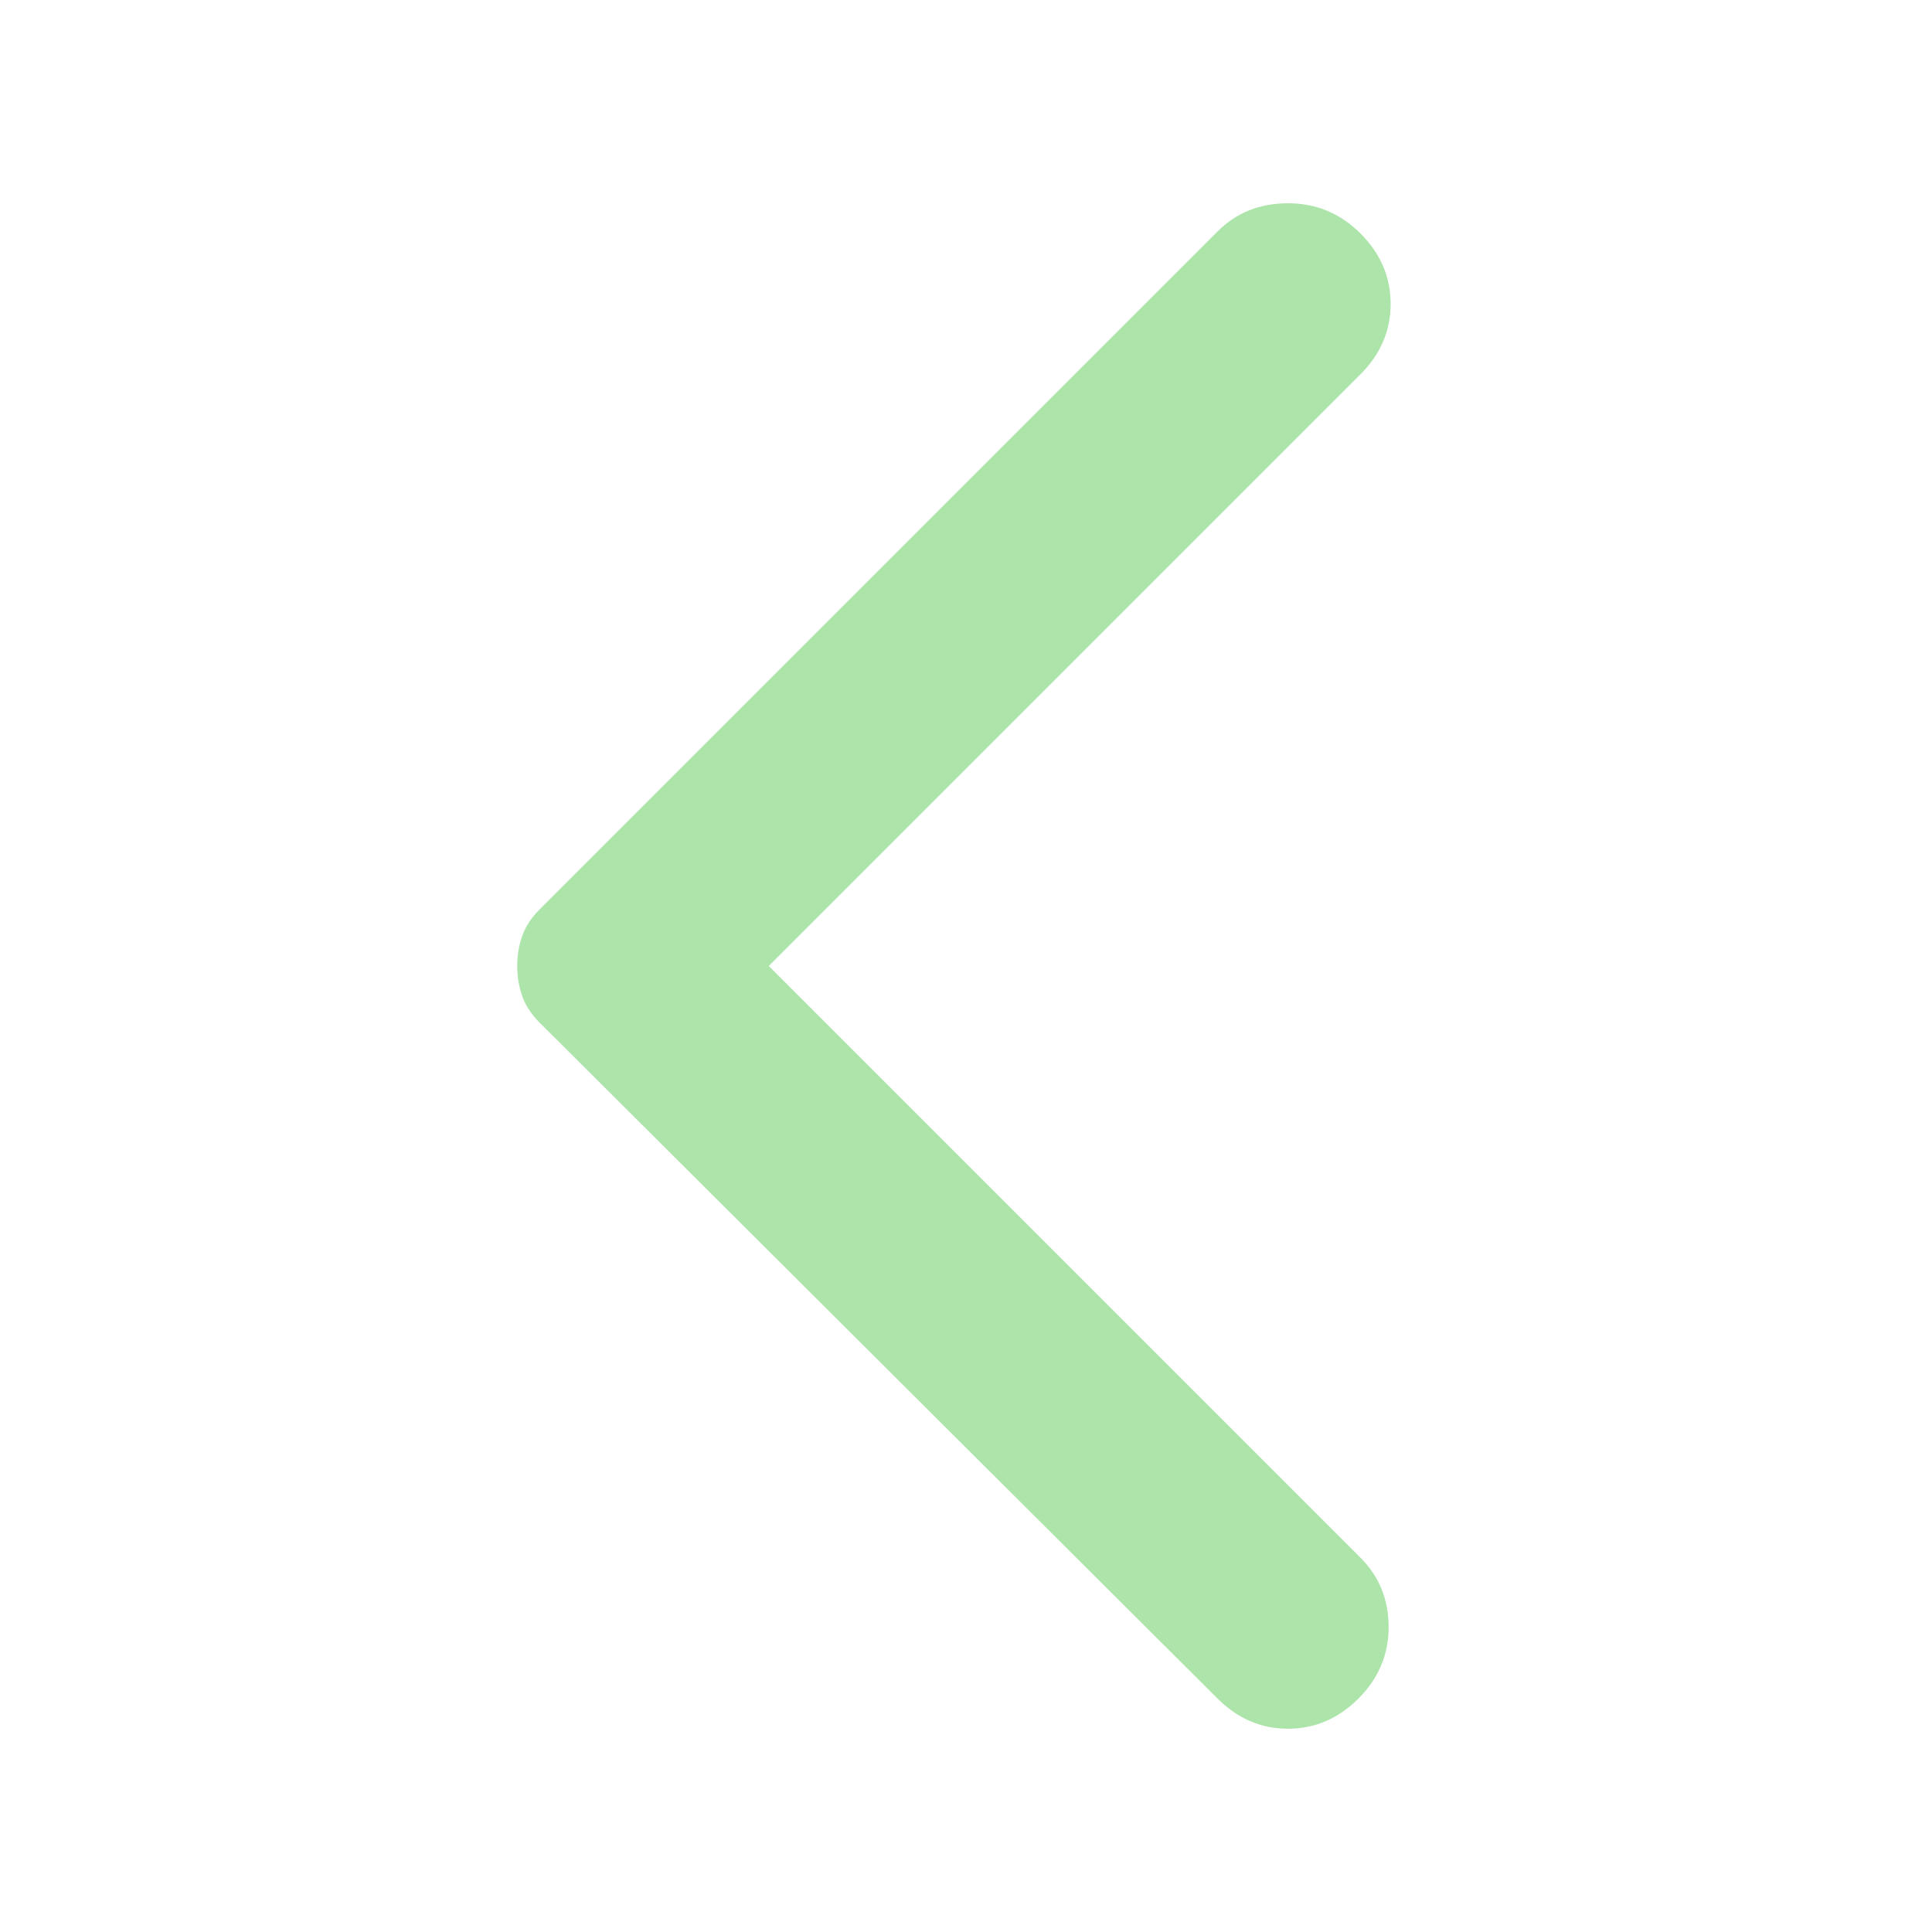 <svg width="50" height="50" viewBox="0 0 100 100" fill="none" xmlns="http://www.w3.org/2000/svg">
<path d="M63.021 87.917L27.917 52.917C27.5 52.5 27.206 52.049 27.033 51.562C26.858 51.076 26.771 50.556 26.771 50C26.771 49.444 26.858 48.924 27.033 48.438C27.206 47.951 27.5 47.5 27.917 47.083L63.021 11.979C63.993 11.007 65.208 10.521 66.667 10.521C68.125 10.521 69.375 11.042 70.417 12.083C71.458 13.125 71.979 14.34 71.979 15.729C71.979 17.118 71.458 18.333 70.417 19.375L39.792 50L70.417 80.625C71.389 81.597 71.875 82.794 71.875 84.217C71.875 85.642 71.354 86.875 70.312 87.917C69.271 88.958 68.056 89.479 66.667 89.479C65.278 89.479 64.062 88.958 63.021 87.917Z" fill="#ACE4AA"/>
</svg>
